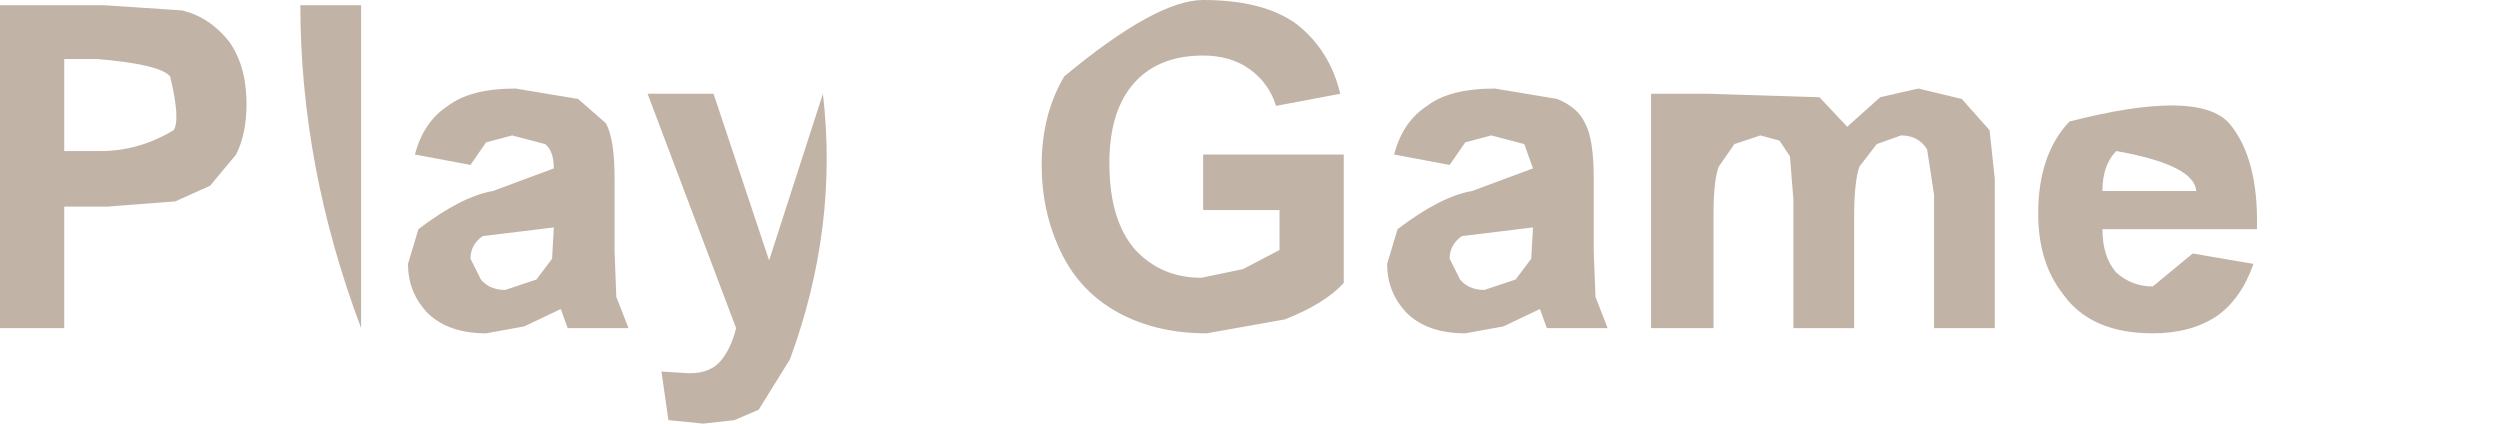 <?xml version="1.0" encoding="UTF-8" standalone="no"?>
<svg xmlns:xlink="http://www.w3.org/1999/xlink" height="12.2px" width="72.0px" xmlns="http://www.w3.org/2000/svg">
  <g transform="matrix(1.0, 0.0, 0.0, 1.0, 48.05, 4.8)">
    <path d="M12.5 0.7 L15.2 0.7 Q15.15 -0.05 12.9 -0.45 12.5 -0.05 12.5 0.7 M10.65 1.35 Q10.65 2.75 11.35 3.65 12.15 4.8 13.95 4.8 15.05 4.8 15.8 4.3 16.5 3.8 16.85 2.8 L15.1 2.5 13.95 3.45 Q13.35 3.45 12.9 3.05 12.5 2.6 12.5 1.8 L16.95 1.8 Q17.0 -0.25 16.15 -1.25 15.25 -2.25 11.55 -1.3 10.65 -0.35 10.65 1.35 M-0.5 -2.1 L-0.5 4.65 1.3 4.65 1.3 1.35 Q1.3 0.4 1.45 0.0 L1.9 -0.65 2.65 -0.9 3.2 -0.75 3.5 -0.3 3.6 0.95 3.6 4.65 5.35 4.65 5.35 1.4 Q5.35 0.45 5.5 0.0 L6.0 -0.65 6.7 -0.9 Q7.2 -0.9 7.45 -0.5 L7.65 0.8 7.65 4.65 9.4 4.65 9.4 0.35 9.25 -1.05 8.45 -1.95 7.2 -2.25 6.1 -2.0 5.15 -1.15 4.35 -2.0 1.15 -2.1 -0.5 -2.1 M-6.3 2.65 Q-6.15 2.95 -6.0 3.25 -5.75 3.55 -5.3 3.55 L-4.4 3.25 -3.95 2.65 -3.9 1.75 -5.95 2.0 Q-6.3 2.25 -6.3 2.65 M-8.1 2.8 Q-8.1 3.65 -7.5 4.25 -6.9 4.8 -5.85 4.8 L-4.75 4.6 -3.7 4.1 -3.5 4.65 -1.75 4.65 -2.1 3.75 -2.15 2.45 -2.15 0.35 Q-2.15 -0.8 -2.4 -1.25 -2.6 -1.7 -3.2 -1.95 L-5.0 -2.25 Q-6.3 -2.25 -6.95 -1.75 -7.65 -1.3 -7.9 -0.35 L-6.3 -0.05 -5.85 -0.7 -5.1 -0.9 -4.15 -0.65 -3.9 0.05 -5.65 0.7 Q-6.55 0.85 -7.8 1.8 L-8.1 2.8 M-18.05 -0.05 Q-18.05 1.3 -17.5 2.45 -16.95 3.6 -15.85 4.2 -14.75 4.8 -13.3 4.8 L-11.05 4.4 Q-9.9 3.95 -9.35 3.35 L-9.35 -0.35 -13.4 -0.35 -13.4 1.25 -11.2 1.25 -11.2 2.4 -12.25 2.95 -13.45 3.2 Q-14.6 3.2 -15.35 2.4 -16.1 1.55 -16.1 -0.1 -16.1 -1.65 -15.35 -2.45 -14.65 -3.2 -13.4 -3.2 -12.6 -3.2 -12.05 -2.8 -11.5 -2.4 -11.3 -1.75 L-9.45 -2.1 Q-9.75 -3.35 -10.7 -4.1 -11.65 -4.8 -13.4 -4.8 -14.75 -4.8 -17.4 -2.6 -18.05 -1.5 -18.05 -0.05 M-29.4 -2.1 L-26.85 4.65 Q-27.0 5.25 -27.3 5.6 -27.6 5.95 -28.2 5.95 L-29.0 5.9 -28.8 7.3 -27.8 7.4 -26.9 7.3 -26.2 7.0 -25.3 5.55 Q-23.9 1.75 -24.35 -2.1 L-25.9 2.7 -27.5 -2.1 -29.4 -2.1 M-34.5 2.65 L-34.2 3.25 Q-33.95 3.55 -33.5 3.55 L-32.6 3.25 -32.15 2.65 -32.1 1.75 -34.15 2.0 Q-34.5 2.25 -34.5 2.65 M-36.3 2.8 Q-36.3 3.65 -35.7 4.25 -35.1 4.8 -34.05 4.8 L-32.95 4.6 -31.9 4.1 -31.7 4.65 -29.95 4.65 -30.3 3.75 -30.35 2.45 -30.35 0.35 Q-30.35 -0.8 -30.6 -1.25 L-31.4 -1.95 -33.2 -2.25 Q-34.5 -2.25 -35.15 -1.75 -35.85 -1.3 -36.1 -0.35 L-34.5 -0.05 -34.05 -0.7 -33.3 -0.9 -32.35 -0.65 Q-32.1 -0.45 -32.1 0.05 L-33.85 0.7 Q-34.75 0.85 -36.0 1.8 L-36.3 2.8 M-39.4 -4.65 Q-39.4 0.0 -37.65 4.65 L-37.65 -4.65 -39.4 -4.65 M-46.2 -3.1 L-46.2 -0.45 -45.15 -0.45 Q-44.05 -0.45 -43.05 -1.05 -42.85 -1.35 -43.15 -2.6 -43.45 -2.95 -45.25 -3.1 L-46.2 -3.1 M-48.05 -4.65 L-48.05 4.65 -46.2 4.65 -46.2 1.15 -44.95 1.15 -43.0 1.0 -42.0 0.55 -41.25 -0.35 Q-40.95 -0.95 -40.95 -1.8 -40.95 -2.9 -41.45 -3.6 -42.0 -4.3 -42.8 -4.5 L-45.05 -4.65 -48.05 -4.65" fill="#c2b3a7" fill-rule="evenodd" stroke="none">
      <animate attributeName="fill" dur="2s" repeatCount="indefinite" values="#c2b3a7;#ffffff"/>
      <animate attributeName="fill-opacity" dur="2s" repeatCount="indefinite" values="1.0;1.0"/>
      <animate attributeName="d" dur="2s" repeatCount="indefinite" values="M12.5 0.7 L15.2 0.7 Q15.15 -0.05 12.9 -0.45 12.5 -0.05 12.5 0.7 M10.65 1.35 Q10.65 2.75 11.35 3.65 12.15 4.8 13.95 4.8 15.05 4.8 15.8 4.3 16.5 3.8 16.85 2.8 L15.1 2.5 13.95 3.45 Q13.35 3.45 12.9 3.05 12.5 2.6 12.5 1.8 L16.95 1.8 Q17.0 -0.25 16.15 -1.25 15.25 -2.25 11.55 -1.3 10.65 -0.35 10.65 1.35 M-0.5 -2.1 L-0.5 4.65 1.3 4.65 1.3 1.35 Q1.3 0.4 1.45 0.0 L1.9 -0.65 2.65 -0.9 3.2 -0.75 3.5 -0.3 3.6 0.95 3.6 4.65 5.35 4.65 5.35 1.4 Q5.35 0.45 5.5 0.0 L6.0 -0.65 6.7 -0.9 Q7.2 -0.9 7.45 -0.5 L7.65 0.8 7.65 4.65 9.4 4.65 9.4 0.35 9.25 -1.05 8.45 -1.95 7.2 -2.25 6.1 -2.0 5.15 -1.15 4.35 -2.0 1.15 -2.1 -0.5 -2.1 M-6.3 2.65 Q-6.15 2.95 -6.0 3.25 -5.75 3.55 -5.3 3.55 L-4.4 3.25 -3.95 2.65 -3.9 1.75 -5.95 2.0 Q-6.3 2.25 -6.3 2.65 M-8.1 2.8 Q-8.1 3.65 -7.5 4.25 -6.9 4.8 -5.85 4.8 L-4.75 4.6 -3.7 4.1 -3.5 4.65 -1.75 4.65 -2.1 3.75 -2.15 2.45 -2.15 0.35 Q-2.15 -0.8 -2.4 -1.25 -2.6 -1.7 -3.2 -1.95 L-5.0 -2.25 Q-6.3 -2.25 -6.95 -1.75 -7.65 -1.3 -7.9 -0.35 L-6.3 -0.05 -5.85 -0.7 -5.1 -0.9 -4.15 -0.65 -3.9 0.05 -5.65 0.7 Q-6.55 0.85 -7.8 1.8 L-8.1 2.8 M-18.05 -0.05 Q-18.05 1.3 -17.5 2.45 -16.95 3.6 -15.85 4.2 -14.75 4.8 -13.3 4.8 L-11.05 4.4 Q-9.9 3.95 -9.35 3.35 L-9.35 -0.35 -13.4 -0.35 -13.4 1.25 -11.2 1.25 -11.2 2.4 -12.25 2.95 -13.45 3.2 Q-14.6 3.2 -15.35 2.4 -16.1 1.55 -16.1 -0.1 -16.1 -1.65 -15.35 -2.45 -14.65 -3.2 -13.4 -3.2 -12.6 -3.2 -12.05 -2.8 -11.5 -2.4 -11.3 -1.75 L-9.45 -2.1 Q-9.75 -3.35 -10.7 -4.1 -11.65 -4.8 -13.4 -4.8 -14.75 -4.8 -17.4 -2.6 -18.05 -1.5 -18.05 -0.05 M-29.4 -2.1 L-26.85 4.65 Q-27.0 5.25 -27.3 5.6 -27.6 5.95 -28.2 5.95 L-29.0 5.9 -28.8 7.3 -27.8 7.4 -26.9 7.3 -26.2 7.0 -25.3 5.55 Q-23.9 1.75 -24.35 -2.1 L-25.9 2.7 -27.5 -2.1 -29.4 -2.1 M-34.5 2.65 L-34.2 3.25 Q-33.95 3.55 -33.5 3.55 L-32.6 3.25 -32.15 2.65 -32.1 1.75 -34.15 2.0 Q-34.5 2.25 -34.5 2.65 M-36.3 2.8 Q-36.3 3.65 -35.7 4.25 -35.1 4.8 -34.05 4.8 L-32.95 4.6 -31.9 4.1 -31.7 4.65 -29.95 4.65 -30.3 3.75 -30.35 2.45 -30.35 0.35 Q-30.35 -0.8 -30.6 -1.25 L-31.4 -1.95 -33.2 -2.25 Q-34.5 -2.25 -35.15 -1.75 -35.85 -1.3 -36.1 -0.35 L-34.5 -0.05 -34.05 -0.7 -33.3 -0.9 -32.35 -0.65 Q-32.1 -0.45 -32.1 0.05 L-33.85 0.7 Q-34.75 0.85 -36.0 1.8 L-36.3 2.8 M-39.4 -4.65 Q-39.4 0.0 -37.65 4.65 L-37.65 -4.65 -39.4 -4.65 M-46.2 -3.1 L-46.2 -0.45 -45.15 -0.45 Q-44.05 -0.45 -43.05 -1.05 -42.85 -1.35 -43.15 -2.6 -43.45 -2.95 -45.25 -3.1 L-46.2 -3.1 M-48.05 -4.65 L-48.05 4.65 -46.2 4.65 -46.2 1.15 -44.95 1.15 -43.0 1.0 -42.0 0.55 -41.25 -0.35 Q-40.95 -0.95 -40.95 -1.8 -40.95 -2.9 -41.45 -3.6 -42.0 -4.3 -42.8 -4.5 L-45.05 -4.65 -48.05 -4.65;M19.5 0.7 L22.2 0.7 Q22.15 -0.05 19.9 -0.45 19.5 -0.05 19.5 0.7 M17.65 1.35 Q17.65 2.75 18.35 3.65 19.15 4.8 20.95 4.8 22.05 4.8 22.8 4.3 23.5 3.8 23.85 2.8 L22.1 2.5 20.95 3.45 Q20.35 3.45 19.9 3.05 19.5 2.6 19.5 1.8 L23.95 1.8 Q24.0 -0.25 23.15 -1.25 22.25 -2.25 18.55 -1.3 17.65 -0.35 17.65 1.35 M6.5 -2.1 L6.5 4.65 8.3 4.65 8.3 1.35 Q8.3 0.4 8.45 0.0 L8.9 -0.65 9.65 -0.9 10.2 -0.75 10.5 -0.3 10.6 0.95 10.6 4.65 12.35 4.65 12.35 1.4 Q12.35 0.45 12.5 0.0 L13.0 -0.65 13.7 -0.9 Q14.2 -0.9 14.45 -0.5 L14.65 0.8 14.65 4.65 16.4 4.65 16.4 0.35 16.25 -1.05 15.45 -1.95 14.2 -2.25 13.1 -2.0 12.15 -1.15 11.35 -2.0 8.15 -2.1 6.5 -2.1 M0.7 2.65 Q0.7 3.0 1.0 3.25 1.25 3.55 1.7 3.55 L2.6 3.25 3.05 2.65 3.1 1.75 1.05 2.0 Q0.7 2.25 0.7 2.65 M-1.1 2.8 Q-1.1 3.65 -0.5 4.25 0.1 4.8 1.15 4.8 L2.25 4.6 3.3 4.1 3.5 4.65 5.25 4.65 4.9 3.75 4.85 2.45 4.85 0.35 Q4.7 -0.45 4.6 -1.25 4.2 -1.6 3.8 -1.95 L2.0 -2.25 Q0.7 -2.25 0.05 -1.75 -0.65 -1.3 -0.9 -0.35 L0.7 -0.05 1.15 -0.7 1.9 -0.9 2.85 -0.65 3.1 0.05 1.35 0.7 Q0.45 0.85 -0.8 1.8 L-1.1 2.8 M-11.05 -0.05 Q-11.05 1.3 -10.5 2.45 -9.95 3.6 -8.85 4.2 -7.75 4.8 -6.3 4.8 L-4.05 4.4 Q-3.2 3.85 -2.35 3.35 L-2.35 -0.35 -6.4 -0.35 -6.4 1.25 -4.2 1.25 -4.2 2.4 -5.25 2.95 -6.45 3.2 Q-7.6 3.2 -8.35 2.4 -9.1 1.55 -9.1 -0.1 -9.1 -1.65 -8.35 -2.45 -7.65 -3.2 -6.4 -3.2 -5.6 -3.2 -5.05 -2.8 -4.5 -2.4 -4.3 -1.75 L-2.45 -2.1 Q-2.75 -3.35 -3.7 -4.1 -4.65 -4.8 -6.4 -4.8 -7.75 -4.8 -10.4 -2.6 -11.05 -1.5 -11.05 -0.05 M-22.4 -2.1 L-19.85 4.65 Q-20.1 5.15 -20.3 5.6 -20.6 5.95 -21.2 5.95 L-22.0 5.9 -21.8 7.3 -20.8 7.4 -19.9 7.3 -19.2 7.0 -18.3 5.55 Q-16.9 1.75 -17.35 -2.1 L-18.9 2.7 -20.5 -2.1 -22.4 -2.1 M-27.5 2.65 L-27.2 3.25 Q-26.95 3.55 -26.5 3.55 L-25.6 3.25 -25.15 2.65 -25.1 1.75 -27.15 2.0 Q-27.5 2.25 -27.5 2.65 M-29.3 2.8 Q-29.3 3.65 -28.7 4.25 -28.1 4.8 -27.05 4.8 L-25.95 4.6 -24.9 4.1 -24.7 4.65 -22.95 4.65 -23.3 3.75 -23.35 2.45 -23.35 0.35 Q-23.35 -0.8 -23.6 -1.25 L-24.4 -1.95 -26.2 -2.25 Q-27.5 -2.25 -28.15 -1.75 -28.85 -1.3 -29.1 -0.35 L-27.5 -0.05 -27.05 -0.7 -26.3 -0.9 -25.35 -0.65 Q-25.1 -0.45 -25.1 0.05 L-26.85 0.7 Q-27.75 0.85 -29.0 1.8 L-29.3 2.8 M-32.4 -4.65 Q-32.4 0.0 -30.65 4.65 L-30.65 -4.65 -32.4 -4.65 M-39.2 -3.1 L-39.2 -0.45 -38.15 -0.45 Q-37.05 -0.45 -36.05 -1.05 -35.85 -1.35 -36.15 -2.6 -36.45 -2.95 -38.25 -3.1 L-39.2 -3.1 M-41.05 -4.65 L-41.05 4.65 -39.2 4.65 -39.2 1.15 -37.95 1.15 -36.0 1.0 -35.0 0.55 -34.25 -0.35 Q-33.95 -0.95 -33.95 -1.8 -33.95 -2.9 -34.45 -3.6 -35.0 -4.3 -35.8 -4.5 L-38.05 -4.65 -41.05 -4.65"/>
    </path>
    <path d="M-48.05 -4.65 L-45.05 -4.65 -42.8 -4.5 Q-42.0 -4.3 -41.45 -3.6 -40.95 -2.9 -40.95 -1.8 -40.95 -0.95 -41.25 -0.35 L-42.0 0.55 -43.0 1.0 -44.95 1.15 -46.2 1.15 -46.2 4.65 -48.05 4.65 -48.05 -4.65 M-46.2 -3.1 L-45.25 -3.1 Q-43.45 -2.95 -43.15 -2.6 -42.85 -1.35 -43.05 -1.05 -44.05 -0.45 -45.15 -0.45 L-46.2 -0.45 -46.2 -3.1 M-39.4 -4.65 L-37.65 -4.65 -37.65 4.65 Q-39.4 0.0 -39.4 -4.65 M-36.3 2.8 L-36.0 1.8 Q-34.75 0.85 -33.85 0.7 L-32.1 0.05 Q-32.1 -0.45 -32.35 -0.65 L-33.3 -0.9 -34.05 -0.7 -34.5 -0.05 -36.1 -0.35 Q-35.85 -1.3 -35.15 -1.75 -34.5 -2.25 -33.2 -2.25 L-31.4 -1.95 -30.6 -1.25 Q-30.35 -0.8 -30.35 0.35 L-30.35 2.45 -30.3 3.75 -29.95 4.65 -31.7 4.65 -31.9 4.1 -32.95 4.6 -34.05 4.8 Q-35.1 4.8 -35.7 4.25 -36.3 3.65 -36.3 2.8 M-34.5 2.65 Q-34.5 2.25 -34.15 2.0 L-32.1 1.75 -32.15 2.65 -32.6 3.25 -33.5 3.55 Q-33.95 3.55 -34.2 3.25 L-34.5 2.65 M-29.4 -2.1 L-27.5 -2.1 -25.9 2.7 -24.35 -2.1 Q-23.9 1.75 -25.3 5.55 L-26.2 7.0 -26.9 7.3 -27.8 7.4 -28.8 7.3 -29.0 5.9 -28.2 5.95 Q-27.6 5.95 -27.3 5.6 -27.0 5.25 -26.85 4.65 L-29.4 -2.1 M-18.05 -0.05 Q-18.05 -1.5 -17.4 -2.6 -14.75 -4.8 -13.4 -4.8 -11.65 -4.8 -10.7 -4.1 -9.75 -3.35 -9.45 -2.1 L-11.3 -1.75 Q-11.5 -2.4 -12.05 -2.8 -12.6 -3.2 -13.4 -3.2 -14.65 -3.2 -15.35 -2.45 -16.1 -1.65 -16.1 -0.1 -16.1 1.55 -15.35 2.4 -14.6 3.2 -13.45 3.2 L-12.25 2.95 -11.2 2.4 -11.2 1.25 -13.4 1.25 -13.4 -0.35 -9.35 -0.35 -9.35 3.35 Q-9.9 3.95 -11.05 4.4 L-13.3 4.8 Q-14.75 4.8 -15.85 4.2 -16.95 3.6 -17.5 2.45 -18.05 1.3 -18.05 -0.05 M-8.1 2.8 L-7.8 1.8 Q-6.55 0.85 -5.65 0.7 L-3.9 0.05 -4.15 -0.65 -5.1 -0.9 -5.85 -0.7 -6.3 -0.05 -7.9 -0.35 Q-7.65 -1.3 -6.95 -1.75 -6.3 -2.25 -5.0 -2.25 L-3.2 -1.95 Q-2.6 -1.7 -2.4 -1.25 -2.15 -0.8 -2.15 0.35 L-2.15 2.45 -2.1 3.75 -1.75 4.65 -3.5 4.65 -3.7 4.1 -4.75 4.6 -5.85 4.8 Q-6.9 4.8 -7.5 4.25 -8.1 3.65 -8.1 2.8 M-6.3 2.65 Q-6.3 2.25 -5.95 2.0 L-3.9 1.75 -3.95 2.65 -4.4 3.25 -5.3 3.55 Q-5.75 3.55 -6.0 3.25 -6.15 2.95 -6.3 2.65 M-0.5 -2.1 L1.15 -2.1 4.35 -2.0 5.15 -1.15 6.1 -2.0 7.2 -2.25 8.45 -1.95 9.25 -1.05 9.4 0.35 9.4 4.65 7.65 4.65 7.65 0.8 7.45 -0.5 Q7.2 -0.9 6.7 -0.9 L6.0 -0.65 5.5 0.0 Q5.35 0.45 5.35 1.4 L5.35 4.65 3.6 4.65 3.6 0.95 3.5 -0.3 3.2 -0.75 2.65 -0.9 1.9 -0.65 1.45 0.0 Q1.3 0.4 1.3 1.35 L1.3 4.65 -0.5 4.65 -0.5 -2.1 M10.65 1.35 Q10.65 -0.35 11.55 -1.3 15.25 -2.25 16.15 -1.25 17.0 -0.25 16.95 1.8 L12.5 1.8 Q12.5 2.6 12.9 3.05 13.35 3.45 13.95 3.45 L15.1 2.5 16.85 2.8 Q16.5 3.8 15.8 4.3 15.05 4.8 13.95 4.8 12.15 4.8 11.35 3.65 10.65 2.75 10.65 1.35 M12.5 0.7 Q12.5 -0.05 12.9 -0.45 15.15 -0.05 15.2 0.7 L12.5 0.7" fill="none" stroke="#000000" stroke-linecap="round" stroke-linejoin="round" stroke-opacity="0.0" stroke-width="1.0">
      <animate attributeName="stroke" dur="2s" repeatCount="indefinite" values="#000000;#000001"/>
      <animate attributeName="stroke-width" dur="2s" repeatCount="indefinite" values="0.0;0.0"/>
      <animate attributeName="fill-opacity" dur="2s" repeatCount="indefinite" values="0.0;0.0"/>
      <animate attributeName="d" dur="2s" repeatCount="indefinite" values="M-48.05 -4.65 L-45.05 -4.65 -42.8 -4.5 Q-42.0 -4.3 -41.45 -3.6 -40.95 -2.9 -40.95 -1.8 -40.95 -0.95 -41.25 -0.35 L-42.0 0.55 -43.0 1.0 -44.95 1.15 -46.2 1.15 -46.2 4.65 -48.05 4.65 -48.05 -4.65 M-46.2 -3.1 L-45.25 -3.1 Q-43.45 -2.95 -43.15 -2.6 -42.85 -1.35 -43.05 -1.05 -44.05 -0.45 -45.15 -0.45 L-46.2 -0.45 -46.2 -3.1 M-39.4 -4.65 L-37.65 -4.65 -37.65 4.65 Q-39.4 0.0 -39.4 -4.65 M-36.3 2.8 L-36.0 1.8 Q-34.75 0.85 -33.85 0.7 L-32.1 0.05 Q-32.1 -0.45 -32.35 -0.65 L-33.3 -0.9 -34.05 -0.7 -34.5 -0.05 -36.1 -0.35 Q-35.85 -1.3 -35.15 -1.75 -34.5 -2.25 -33.2 -2.25 L-31.4 -1.95 -30.6 -1.25 Q-30.35 -0.8 -30.35 0.35 L-30.35 2.45 -30.3 3.75 -29.95 4.65 -31.7 4.65 -31.9 4.1 -32.95 4.6 -34.05 4.8 Q-35.1 4.8 -35.7 4.25 -36.3 3.65 -36.3 2.8 M-34.5 2.65 Q-34.5 2.25 -34.15 2.0 L-32.1 1.75 -32.15 2.65 -32.6 3.25 -33.5 3.55 Q-33.95 3.55 -34.2 3.25 L-34.5 2.65 M-29.4 -2.1 L-27.5 -2.1 -25.9 2.7 -24.35 -2.1 Q-23.9 1.75 -25.3 5.55 L-26.2 7.0 -26.9 7.3 -27.8 7.4 -28.8 7.3 -29.0 5.9 -28.2 5.95 Q-27.6 5.95 -27.3 5.6 -27.0 5.25 -26.85 4.65 L-29.4 -2.1 M-18.05 -0.05 Q-18.05 -1.5 -17.4 -2.6 -14.75 -4.8 -13.4 -4.8 -11.65 -4.8 -10.7 -4.1 -9.75 -3.35 -9.45 -2.1 L-11.3 -1.75 Q-11.5 -2.4 -12.05 -2.8 -12.6 -3.2 -13.4 -3.2 -14.65 -3.2 -15.35 -2.45 -16.1 -1.65 -16.1 -0.1 -16.1 1.55 -15.35 2.4 -14.6 3.2 -13.45 3.2 L-12.25 2.95 -11.2 2.4 -11.2 1.25 -13.4 1.25 -13.4 -0.35 -9.35 -0.35 -9.35 3.35 Q-9.9 3.95 -11.05 4.4 L-13.3 4.8 Q-14.75 4.8 -15.85 4.2 -16.95 3.6 -17.5 2.45 -18.05 1.3 -18.05 -0.05 M-8.1 2.8 L-7.8 1.8 Q-6.55 0.85 -5.65 0.7 L-3.9 0.05 -4.15 -0.65 -5.1 -0.9 -5.85 -0.7 -6.3 -0.05 -7.9 -0.35 Q-7.65 -1.3 -6.95 -1.75 -6.3 -2.25 -5.0 -2.25 L-3.2 -1.95 Q-2.6 -1.7 -2.4 -1.25 -2.15 -0.8 -2.15 0.35 L-2.15 2.45 -2.1 3.75 -1.75 4.65 -3.5 4.65 -3.7 4.1 -4.75 4.6 -5.85 4.8 Q-6.9 4.8 -7.5 4.25 -8.1 3.65 -8.1 2.8 M-6.3 2.65 Q-6.3 2.25 -5.95 2.0 L-3.9 1.75 -3.95 2.65 -4.4 3.25 -5.3 3.55 Q-5.75 3.55 -6.0 3.25 -6.15 2.95 -6.3 2.65 M-0.5 -2.1 L1.15 -2.1 4.35 -2.0 5.15 -1.15 6.1 -2.0 7.2 -2.25 8.45 -1.95 9.25 -1.05 9.4 0.35 9.4 4.65 7.65 4.65 7.65 0.8 7.45 -0.5 Q7.2 -0.9 6.7 -0.9 L6.0 -0.65 5.5 0.0 Q5.35 0.45 5.35 1.4 L5.35 4.65 3.6 4.65 3.6 0.95 3.5 -0.3 3.2 -0.75 2.65 -0.9 1.9 -0.65 1.45 0.0 Q1.3 0.4 1.3 1.35 L1.3 4.65 -0.5 4.65 -0.5 -2.1 M10.65 1.35 Q10.65 -0.35 11.55 -1.3 15.25 -2.25 16.15 -1.25 17.0 -0.25 16.95 1.8 L12.5 1.8 Q12.5 2.6 12.9 3.05 13.35 3.45 13.95 3.45 L15.1 2.5 16.85 2.8 Q16.5 3.8 15.8 4.3 15.05 4.8 13.95 4.8 12.15 4.8 11.35 3.65 10.65 2.75 10.65 1.35 M12.5 0.7 Q12.5 -0.05 12.9 -0.45 15.15 -0.05 15.2 0.7 L12.5 0.7;M-41.05 -4.65 L-38.05 -4.65 -35.8 -4.5 Q-35.0 -4.3 -34.45 -3.6 -33.95 -2.9 -33.95 -1.8 -33.95 -0.95 -34.25 -0.35 L-35.0 0.55 -36.0 1.0 -37.95 1.15 -39.2 1.15 -39.2 4.65 -41.05 4.65 -41.05 -4.65 M-39.2 -3.1 L-38.25 -3.1 Q-36.45 -2.95 -36.15 -2.6 -35.85 -1.35 -36.05 -1.05 -37.05 -0.45 -38.15 -0.45 L-39.2 -0.45 -39.2 -3.1 M-32.4 -4.65 L-30.65 -4.65 -30.65 4.65 Q-32.4 0.0 -32.4 -4.65 M-29.3 2.8 L-29.0 1.8 Q-27.75 0.85 -26.85 0.7 L-25.1 0.05 Q-25.1 -0.45 -25.35 -0.65 L-26.3 -0.9 -27.05 -0.7 -27.5 -0.05 -29.1 -0.35 Q-28.85 -1.3 -28.15 -1.75 -27.5 -2.25 -26.2 -2.25 L-24.4 -1.95 -23.6 -1.25 Q-23.35 -0.8 -23.35 0.35 L-23.35 2.45 -23.3 3.75 -22.95 4.65 -24.7 4.65 -24.9 4.1 -25.95 4.6 -27.05 4.8 Q-28.1 4.8 -28.7 4.25 -29.3 3.65 -29.3 2.8 M-27.5 2.65 Q-27.5 2.25 -27.15 2.0 L-25.1 1.75 -25.15 2.65 -25.6 3.25 -26.5 3.55 Q-26.95 3.55 -27.2 3.25 L-27.5 2.65 M-22.4 -2.1 L-20.5 -2.1 -18.9 2.7 -17.35 -2.1 Q-16.9 1.75 -18.3 5.55 L-19.2 7.0 -19.9 7.3 -20.8 7.4 -21.8 7.3 -22.0 5.9 -21.2 5.95 Q-20.6 5.95 -20.3 5.6 -20.1 5.15 -19.85 4.65 L-22.4 -2.1 M-11.05 -0.05 Q-11.05 -1.5 -10.4 -2.6 -7.75 -4.8 -6.4 -4.8 -4.65 -4.8 -3.7 -4.1 -2.75 -3.35 -2.45 -2.1 L-4.3 -1.75 Q-4.5 -2.4 -5.05 -2.8 -5.6 -3.2 -6.4 -3.2 -7.65 -3.2 -8.35 -2.45 -9.1 -1.65 -9.1 -0.1 -9.1 1.55 -8.35 2.4 -7.6 3.2 -6.45 3.2 L-5.25 2.95 -4.2 2.4 -4.2 1.25 -6.4 1.25 -6.4 -0.35 -2.35 -0.35 -2.35 3.35 Q-3.2 3.85 -4.05 4.4 L-6.3 4.8 Q-7.75 4.8 -8.85 4.2 -9.95 3.6 -10.5 2.45 -11.05 1.3 -11.05 -0.05 M-1.1 2.8 L-0.8 1.8 Q0.45 0.85 1.35 0.7 L3.1 0.05 2.85 -0.65 1.9 -0.9 1.15 -0.7 0.7 -0.05 -0.9 -0.35 Q-0.65 -1.3 0.05 -1.75 0.7 -2.25 2.0 -2.25 L3.8 -1.95 Q4.2 -1.6 4.6 -1.25 4.7 -0.45 4.85 0.35 L4.85 2.45 4.9 3.75 5.25 4.65 3.5 4.65 3.3 4.1 2.25 4.6 1.15 4.8 Q0.1 4.8 -0.5 4.25 -1.1 3.65 -1.1 2.8 M0.7 2.65 Q0.7 2.25 1.05 2.0 L3.1 1.75 3.05 2.65 2.6 3.25 1.7 3.55 Q1.25 3.55 1.0 3.25 0.7 3.0 0.7 2.65 M6.5 -2.1 L8.15 -2.1 11.35 -2.0 12.15 -1.15 13.1 -2.0 14.2 -2.25 15.45 -1.95 16.25 -1.05 16.4 0.35 16.4 4.65 14.65 4.65 14.65 0.8 14.45 -0.5 Q14.2 -0.9 13.7 -0.9 L13.0 -0.65 12.5 0.0 Q12.35 0.45 12.35 1.4 L12.35 4.65 10.6 4.65 10.6 0.95 10.5 -0.3 10.2 -0.75 9.65 -0.9 8.9 -0.65 8.45 0.0 Q8.3 0.4 8.3 1.35 L8.3 4.65 6.5 4.65 6.5 -2.1 M17.65 1.35 Q17.65 -0.35 18.55 -1.3 22.25 -2.25 23.15 -1.25 24.0 -0.25 23.95 1.8 L19.5 1.8 Q19.5 2.6 19.9 3.05 20.35 3.45 20.95 3.45 L22.1 2.5 23.85 2.8 Q23.5 3.8 22.8 4.3 22.05 4.8 20.95 4.8 19.15 4.8 18.35 3.65 17.65 2.75 17.65 1.35 M19.5 0.7 Q19.5 -0.05 19.9 -0.45 22.15 -0.05 22.2 0.7 L19.5 0.7"/>
    </path>
  </g>
</svg>
